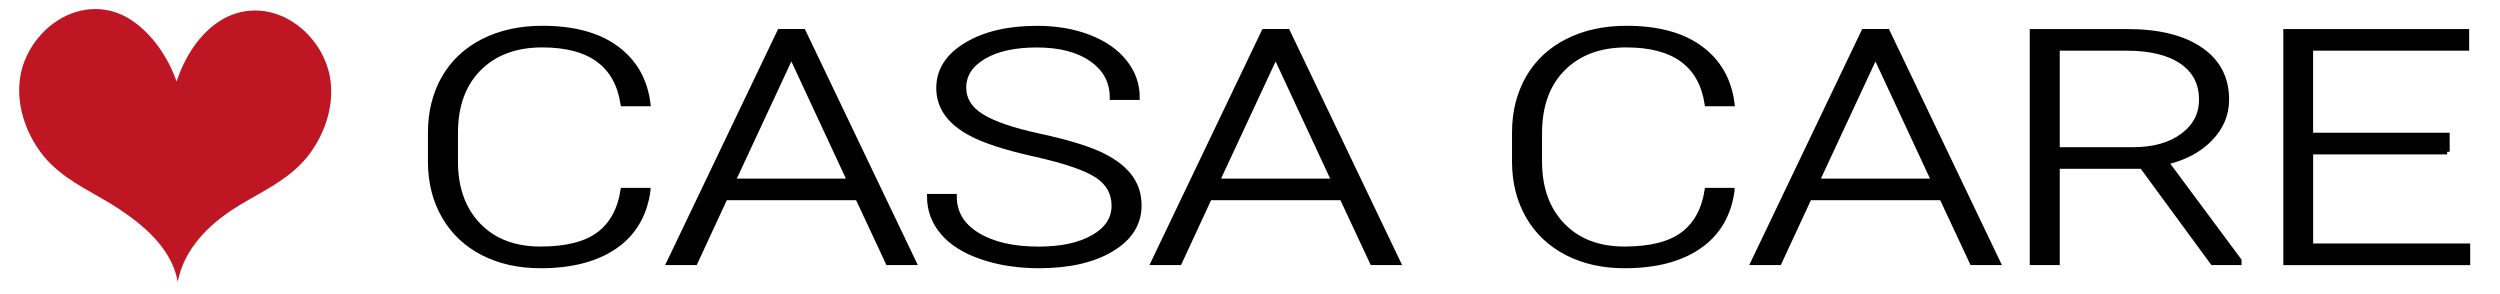 <?xml version="1.0" encoding="UTF-8"?>
<!-- Generator: Adobe Illustrator 27.6.1, SVG Export Plug-In . SVG Version: 6.00 Build 0)  -->
<svg xmlns="http://www.w3.org/2000/svg" xmlns:xlink="http://www.w3.org/1999/xlink" version="1.1" id="Layer_1" x="0px" y="0px" viewBox="0 0 488.75 57.41" style="enable-background:new 0 0 488.75 57.41;" xml:space="preserve">
<style type="text/css">
	.st0{stroke:#000000;stroke-miterlimit:10;}
	.st1{fill:#BE1622;}
</style>
<g>
	<path class="st0" d="M126.67,37.25c-0.65,4.75-2.8,8.39-6.45,10.91c-3.65,2.52-8.5,3.78-14.57,3.78c-4.23,0-7.98-0.84-11.23-2.51   s-5.77-4.05-7.55-7.12c-1.78-3.07-2.68-6.58-2.71-10.53v-5.86c0-4.01,0.89-7.56,2.66-10.67c1.78-3.1,4.34-5.49,7.67-7.18   c3.33-1.68,7.17-2.53,11.51-2.53c6.12,0,10.95,1.3,14.49,3.91s5.6,6.21,6.18,10.82h-4.86c-1.2-7.67-6.47-11.5-15.8-11.5   c-5.17,0-9.3,1.53-12.37,4.59c-3.07,3.06-4.61,7.29-4.61,12.69v5.52c0,5.21,1.5,9.37,4.49,12.48c2.99,3.1,7.04,4.65,12.14,4.65   c5.05,0,8.85-0.96,11.41-2.87c2.56-1.91,4.14-4.78,4.74-8.6H126.67z"></path>
	<path class="st0" d="M167.69,38.64h-25.92l-5.88,12.68h-5.06l21.61-45.15h4.59l21.61,45.15h-5.02L167.69,38.64z M143.26,35.42h22.9   l-11.45-24.59L143.26,35.42z"></path>
	<path class="st0" d="M217.81,40.22c0-2.5-1.11-4.48-3.33-5.94c-2.22-1.46-6.29-2.84-12.19-4.16c-5.91-1.31-10.22-2.74-12.94-4.29   c-3.87-2.19-5.81-5.06-5.81-8.62c0-3.45,1.8-6.26,5.39-8.42c3.59-2.16,8.19-3.24,13.78-3.24c3.79,0,7.18,0.58,10.18,1.74   c2.99,1.16,5.31,2.77,6.96,4.84c1.65,2.07,2.47,4.37,2.47,6.91h-4.86c0-3.09-1.33-5.57-4-7.45c-2.67-1.88-6.25-2.81-10.75-2.81   c-4.37,0-7.84,0.77-10.43,2.31c-2.59,1.54-3.88,3.56-3.88,6.04c0,2.3,1.16,4.17,3.49,5.62c2.33,1.45,6.05,2.73,11.18,3.84   c5.13,1.11,9.01,2.26,11.65,3.44c2.64,1.19,4.63,2.61,5.96,4.26c1.33,1.66,2,3.61,2,5.86c0,3.56-1.8,6.41-5.39,8.56   c-3.59,2.15-8.33,3.23-14.22,3.23c-4.03,0-7.72-0.57-11.08-1.71c-3.36-1.14-5.91-2.73-7.65-4.78c-1.74-2.05-2.61-4.39-2.61-7.04   h4.82c0,3.18,1.5,5.7,4.51,7.54c3.01,1.84,7,2.76,12,2.76c4.45,0,8.01-0.77,10.71-2.32C216.46,44.84,217.81,42.79,217.81,40.22z"></path>
	<path class="st0" d="M262.37,38.64h-25.92l-5.88,12.68h-5.06l21.61-45.15h4.59l21.61,45.15h-5.02L262.37,38.64z M237.93,35.42h22.9   l-11.45-24.59L237.93,35.42z"></path>
	<path class="st0" d="M338.61,37.25c-0.65,4.75-2.8,8.39-6.45,10.91c-3.65,2.52-8.5,3.78-14.57,3.78c-4.23,0-7.98-0.84-11.23-2.51   s-5.77-4.05-7.55-7.12c-1.78-3.07-2.68-6.58-2.71-10.53v-5.86c0-4.01,0.89-7.56,2.66-10.67c1.78-3.1,4.34-5.49,7.67-7.18   c3.33-1.68,7.17-2.53,11.51-2.53c6.12,0,10.95,1.3,14.49,3.91s5.6,6.21,6.18,10.82h-4.86c-1.2-7.67-6.47-11.5-15.8-11.5   c-5.17,0-9.3,1.53-12.37,4.59c-3.07,3.06-4.61,7.29-4.61,12.69v5.52c0,5.21,1.5,9.37,4.49,12.48c2.99,3.1,7.04,4.65,12.14,4.65   c5.05,0,8.85-0.96,11.41-2.87c2.56-1.91,4.14-4.78,4.74-8.6H338.61z"></path>
	<path class="st0" d="M379.63,38.64h-25.92l-5.88,12.68h-5.06l21.61-45.15h4.59l21.61,45.15h-5.02L379.63,38.64z M355.2,35.42h22.9   l-11.45-24.59L355.2,35.42z"></path>
	<path class="st0" d="M418.77,32.5h-16.59v18.82h-4.86V6.18h18.55c6.09,0,10.85,1.17,14.28,3.5c3.43,2.33,5.14,5.59,5.14,9.79   c0,2.89-1.07,5.44-3.22,7.65c-2.14,2.21-5.02,3.74-8.63,4.58l14.28,19.22v0.4h-5.14L418.77,32.5z M402.18,29.28h14.78   c4.05,0,7.31-0.91,9.76-2.73c2.46-1.82,3.69-4.18,3.69-7.08c0-3.19-1.28-5.66-3.84-7.42c-2.56-1.76-6.16-2.64-10.78-2.64h-13.61   V29.28z"></path>
	<path class="st0" d="M478.42,29.68h-26.7V48.1h30.7v3.23h-35.53V6.18h35.33V9.4h-30.51v17.05h26.7V29.68z"></path>
</g>
<g>
	<path class="st1" d="M64.48,14.94c-0.69-3.65-2.62-6.66-4.87-8.79c-4.14-3.91-9.56-5.12-14.38-3.21c-4.75,1.88-8.66,6.78-10.71,13   c-2.1-6.12-6.57-11.43-11.25-13.28c-4.82-1.91-10.24-0.7-14.38,3.21c-2.25,2.13-4.18,5.14-4.87,8.79   C2.78,21.24,5.9,28.09,9.91,32.03c4.02,3.94,8.87,5.84,13.31,8.79c4.44,2.95,10.27,7.52,11.5,14.12v-0.02l0,0.3   c1.23-6.59,6.11-11.17,10.55-14.12c4.44-2.95,9.29-4.85,13.31-8.79S65.72,21.53,64.48,14.94z"></path>
</g>
</svg>
